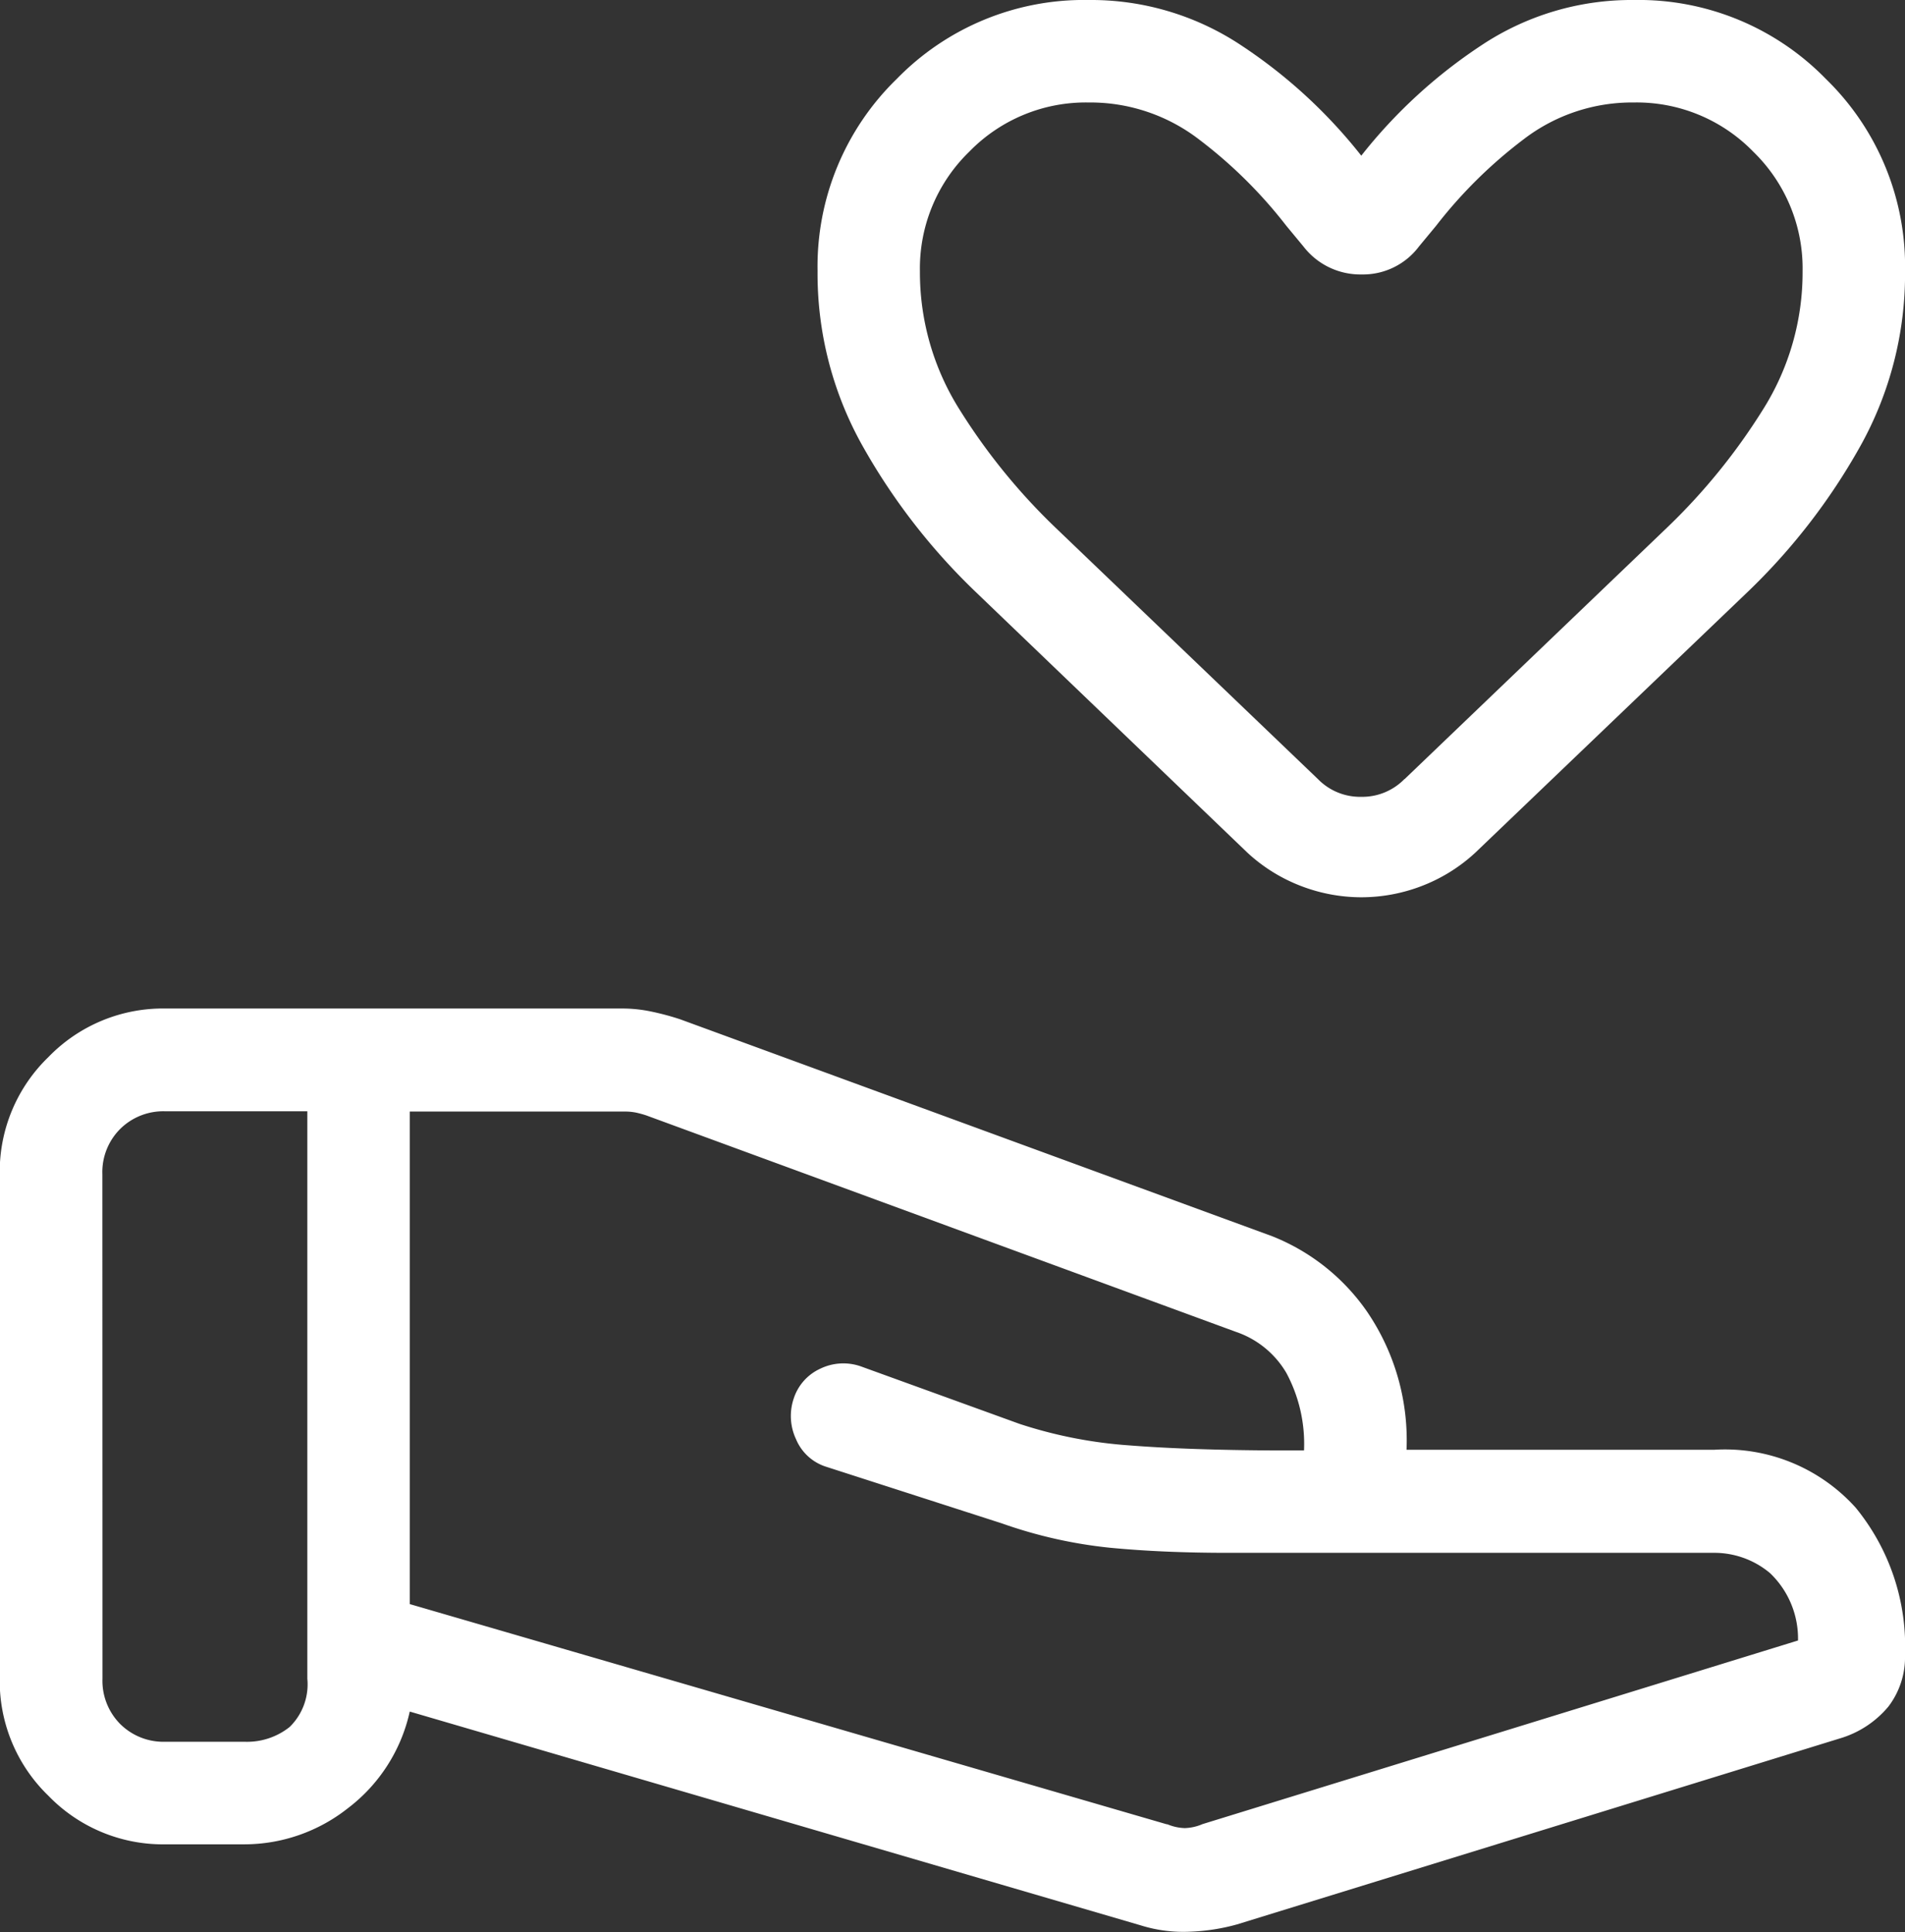<svg xmlns="http://www.w3.org/2000/svg" width="37.426" height="37.954" viewBox="0 0 37.426 37.954">
  <rect x="0" y="0" width="37.426" height="37.954" fill="#333333" stroke="none"/>
  <path id="volunteer_activism_24dp_1F1F1F_FILL0_wght200_GRAD0_opsz24" d="M119.078-804.169a.947.947,0,0,0,.348.078.947.947,0,0,0,.348-.078l11.7-3.607a1.777,1.777,0,0,0-.548-1.322,1.7,1.7,0,0,0-1.109-.4h-9.548q-1.276,0-2.313-.1a9.143,9.143,0,0,1-2.125-.479l-3.448-1.111a.95.95,0,0,1-.594-.542,1.071,1.071,0,0,1-.045-.8.972.972,0,0,1,.517-.583,1.04,1.04,0,0,1,.8-.048l3.119,1.13a8.868,8.868,0,0,0,2.15.422q1.178.093,2.916.1h.523a2.946,2.946,0,0,0-.346-1.521,1.828,1.828,0,0,0-.993-.809l-11.58-4.25a1.886,1.886,0,0,0-.213-.058,1.1,1.1,0,0,0-.213-.019H104.2v9.675l14.878,4.327Zm-.515,1.989-14.363-4.2a3.267,3.267,0,0,1-1.217,1.9,3.286,3.286,0,0,1-2.034.708H99.4a3.132,3.132,0,0,1-2.3-.955,3.131,3.131,0,0,1-.955-2.3v-9.908a3.13,3.13,0,0,1,.955-2.3,3.132,3.132,0,0,1,2.3-.955h8.981a2.779,2.779,0,0,1,.579.063,5.154,5.154,0,0,1,.553.149l11.63,4.261a4.11,4.11,0,0,1,1.86,1.475,4.485,4.485,0,0,1,.78,2.72h6.038a3.455,3.455,0,0,1,2.787,1.138,4.3,4.3,0,0,1,.968,2.887,1.6,1.6,0,0,1-.327,1.02,1.964,1.964,0,0,1-.954.625l-11.843,3.653a3.972,3.972,0,0,1-.925.143A2.8,2.8,0,0,1,118.563-802.18Zm-20.4-4.846a1.206,1.206,0,0,0,.349.891,1.205,1.205,0,0,0,.89.348h1.548a1.343,1.343,0,0,0,.89-.29,1.169,1.169,0,0,0,.348-.948v-11.146H99.4a1.205,1.205,0,0,0-.89.348,1.2,1.2,0,0,0-.349.89Zm24.731-15.349a3.308,3.308,0,0,1-1.178-.219,3.269,3.269,0,0,1-1.058-.656l-5.341-5.124a12.333,12.333,0,0,1-2.216-2.858,6.909,6.909,0,0,1-.889-3.443,5.135,5.135,0,0,1,1.554-3.773A5.135,5.135,0,0,1,117.537-840a5.327,5.327,0,0,1,3,.892,10.035,10.035,0,0,1,2.357,2.166,10.03,10.03,0,0,1,2.357-2.166,5.325,5.325,0,0,1,3-.892,5.136,5.136,0,0,1,3.773,1.553,5.136,5.136,0,0,1,1.553,3.773,6.946,6.946,0,0,1-.882,3.443,12.215,12.215,0,0,1-2.21,2.858l-5.353,5.124a3.275,3.275,0,0,1-1.059.656A3.312,3.312,0,0,1,122.893-822.375Zm.852-2.322,5.174-4.957a12.023,12.023,0,0,0,1.858-2.289,5.052,5.052,0,0,0,.786-2.73,3.194,3.194,0,0,0-.968-2.346,3.194,3.194,0,0,0-2.346-.968,3.5,3.5,0,0,0-2.165.722,9.171,9.171,0,0,0-1.721,1.7l-.337.407a1.375,1.375,0,0,1-1.128.549,1.411,1.411,0,0,1-1.141-.549l-.337-.407a9.159,9.159,0,0,0-1.72-1.7,3.506,3.506,0,0,0-2.165-.722,3.194,3.194,0,0,0-2.345.968,3.193,3.193,0,0,0-.968,2.346,5.052,5.052,0,0,0,.786,2.73,12.049,12.049,0,0,0,1.858,2.289l5.175,4.957a1.157,1.157,0,0,0,.851.349A1.159,1.159,0,0,0,123.745-824.7ZM122.894-833.722Z" transform="translate(-96.15 840)" fill="#fff"/>
</svg>
